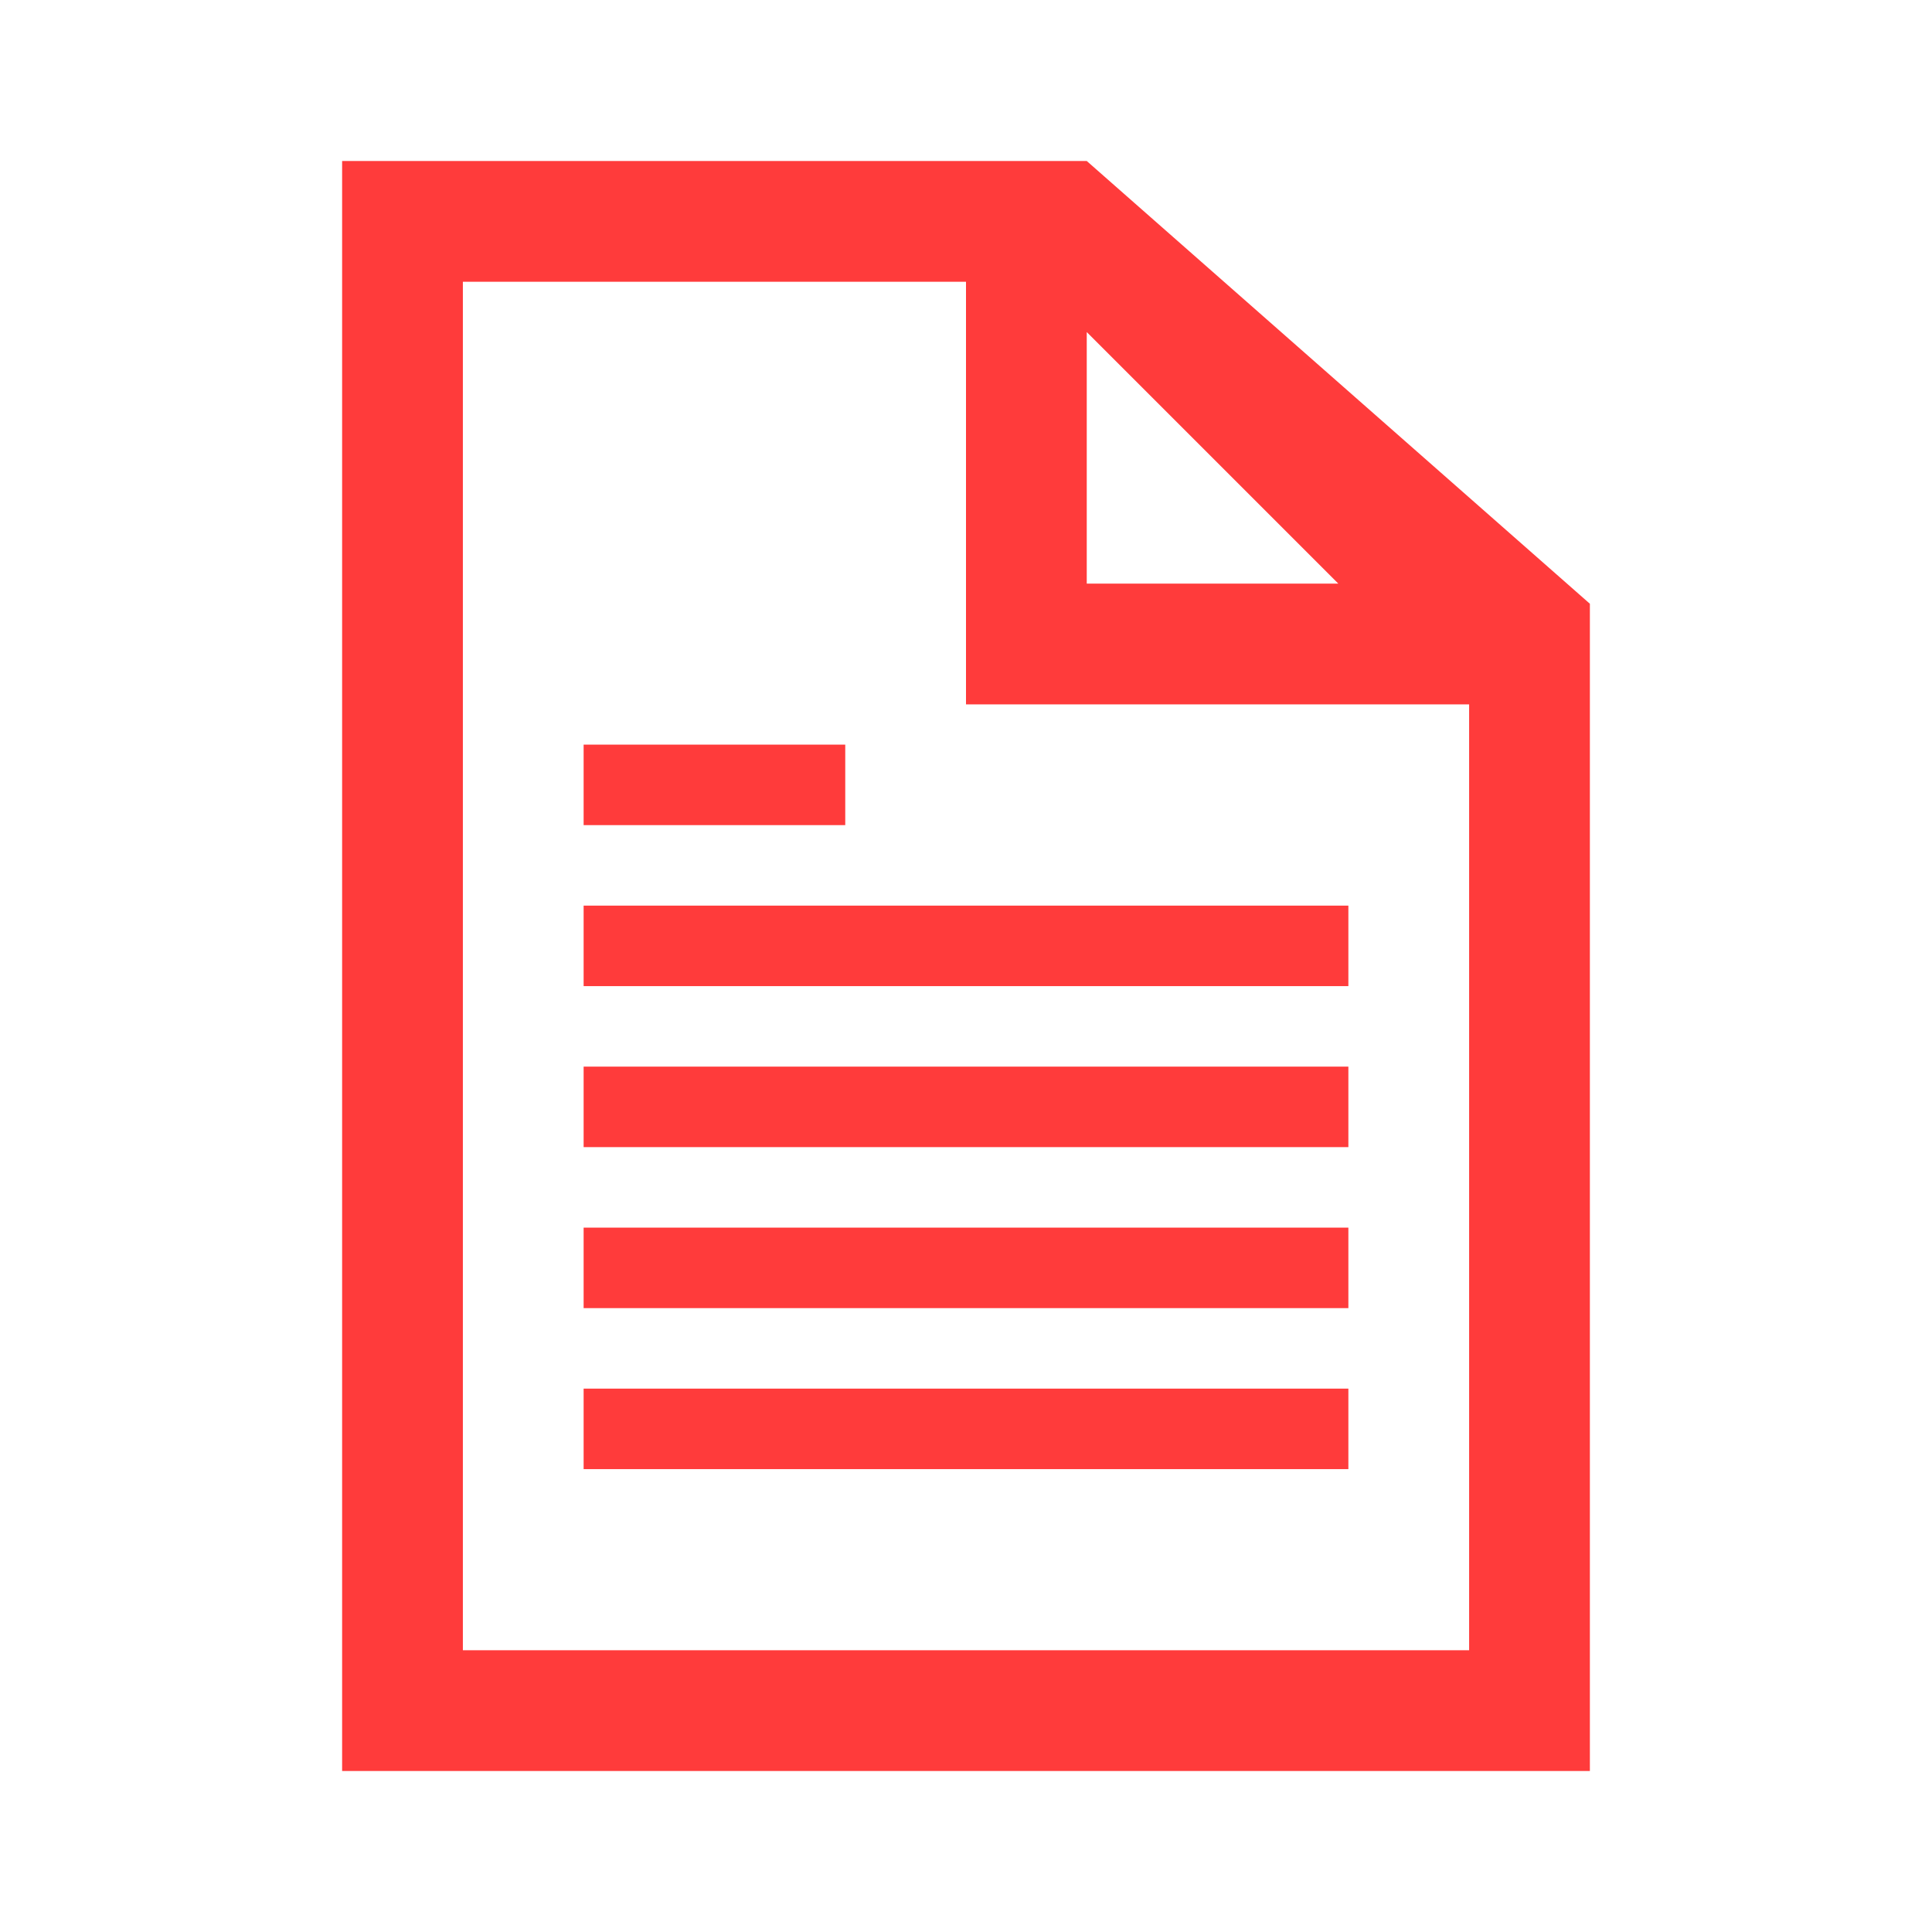 <svg viewBox="0 0 96 96" xmlns="http://www.w3.org/2000/svg" xmlns:xlink="http://www.w3.org/1999/xlink" id="Icons_Document" overflow="hidden"><path d="M23 82 23 14 48 14 48 35 73 35 73 82 23 82ZM54 16.5 66.5 29 54 29 54 16.5ZM54 8 17 8 17 88 79 88 79 30 54 8Z" fill="#FF3B3B"/><rect x="29" y="45" width="38" height="4" fill="#FF3B3B"/><rect x="29" y="37" width="13" height="4" fill="#FF3B3B"/><rect x="29" y="53" width="38" height="4" fill="#FF3B3B"/><rect x="29" y="61" width="38" height="4" fill="#FF3B3B"/><rect x="29" y="69" width="38" height="4" fill="#FF3B3B"/></svg>